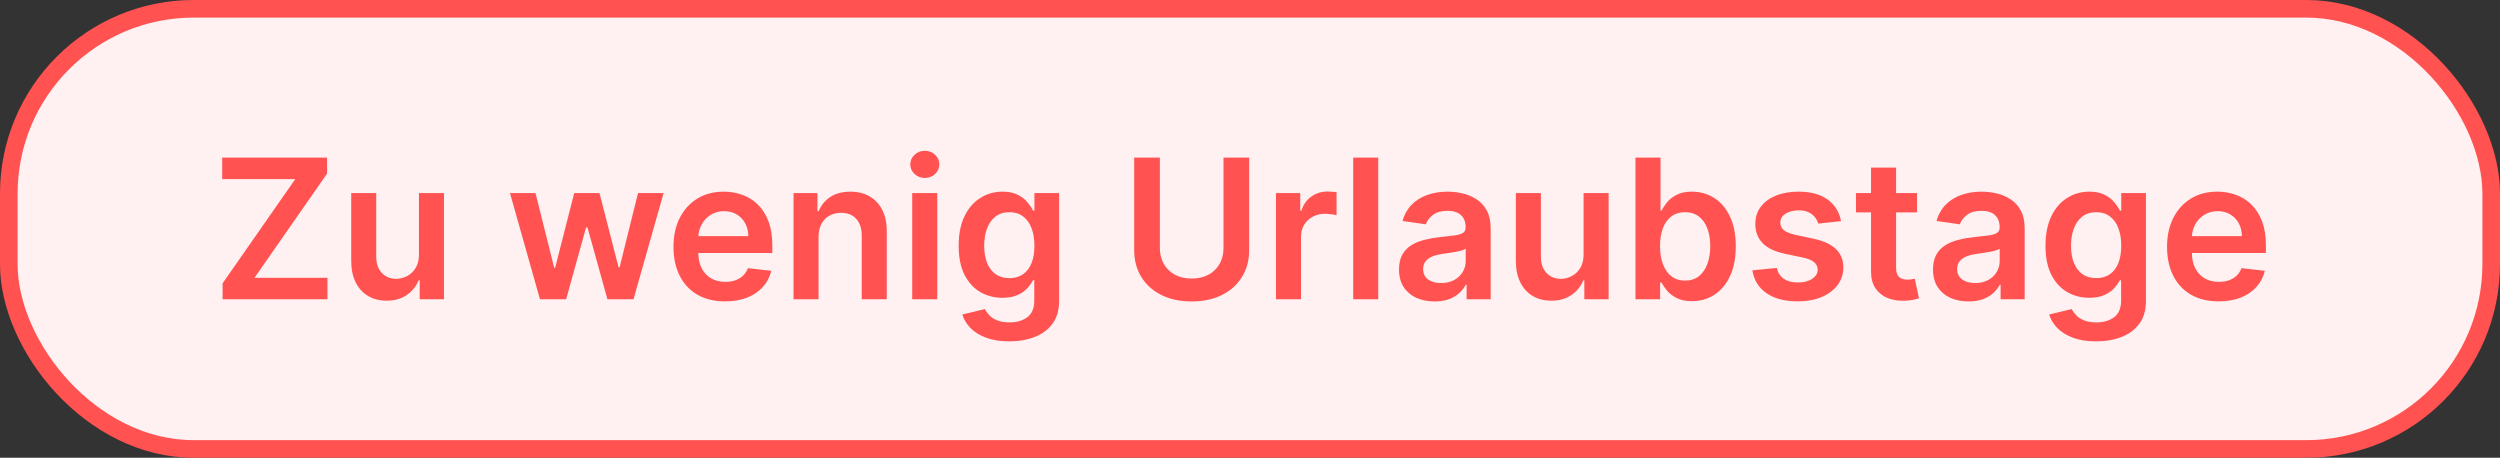 <?xml version="1.0" encoding="utf-8"?>
<svg xmlns="http://www.w3.org/2000/svg" fill="none" height="26" viewBox="0 0 142 26" width="142">
<rect x="0" y="0" width="142" height="26" fill="#333333" stroke="none"/>
<rect fill="#FFF1F1" height="25" rx="10.5" width="141" x="0.5" y="0.5"/>
<rect height="25" rx="10.5" stroke="#FF5251" width="141" x="0.5" y="0.5"/>
<path d="M12.644 17V16.092L16.77 10.175H12.621V8.953H18.578V9.86L14.456 15.778H18.601V17H12.644ZM23.796 14.462V10.965H25.218V17H23.839V15.927H23.776C23.64 16.265 23.416 16.542 23.104 16.756C22.795 16.971 22.414 17.079 21.961 17.079C21.565 17.079 21.215 16.991 20.912 16.815C20.61 16.637 20.375 16.379 20.204 16.041C20.034 15.701 19.949 15.29 19.949 14.807V10.965H21.371V14.587C21.371 14.97 21.476 15.274 21.686 15.499C21.895 15.724 22.17 15.837 22.511 15.837C22.72 15.837 22.923 15.786 23.12 15.684C23.316 15.582 23.477 15.43 23.603 15.228C23.732 15.024 23.796 14.768 23.796 14.462ZM30.671 17L28.966 10.965H30.416L31.477 15.208H31.532L32.616 10.965H34.05L35.135 15.185H35.194L36.239 10.965H37.693L35.983 17H34.502L33.37 12.921H33.288L32.156 17H30.671ZM41.185 17.118C40.58 17.118 40.057 16.992 39.617 16.741C39.179 16.487 38.843 16.128 38.607 15.664C38.371 15.198 38.254 14.649 38.254 14.018C38.254 13.397 38.371 12.852 38.607 12.383C38.846 11.912 39.178 11.545 39.605 11.283C40.032 11.018 40.534 10.886 41.11 10.886C41.482 10.886 41.833 10.946 42.163 11.067C42.496 11.185 42.789 11.368 43.043 11.617C43.3 11.866 43.502 12.183 43.648 12.568C43.795 12.95 43.868 13.406 43.868 13.935V14.371H38.922V13.413H42.505C42.502 13.14 42.443 12.898 42.328 12.686C42.213 12.471 42.052 12.302 41.845 12.179C41.641 12.056 41.402 11.994 41.13 11.994C40.839 11.994 40.584 12.065 40.364 12.206C40.144 12.345 39.972 12.528 39.849 12.756C39.728 12.982 39.667 13.229 39.664 13.499V14.336C39.664 14.687 39.728 14.988 39.857 15.24C39.985 15.489 40.164 15.68 40.395 15.813C40.626 15.944 40.895 16.01 41.204 16.01C41.411 16.01 41.599 15.981 41.766 15.923C41.934 15.863 42.079 15.775 42.202 15.66C42.325 15.545 42.419 15.402 42.481 15.232L43.809 15.381C43.726 15.732 43.566 16.039 43.33 16.301C43.097 16.56 42.798 16.762 42.434 16.906C42.07 17.047 41.654 17.118 41.185 17.118ZM46.494 13.464V17H45.072V10.965H46.431V11.99H46.502C46.641 11.652 46.862 11.384 47.166 11.185C47.473 10.986 47.851 10.886 48.302 10.886C48.718 10.886 49.081 10.975 49.39 11.153C49.702 11.331 49.943 11.589 50.113 11.927C50.286 12.265 50.371 12.675 50.368 13.157V17H48.946V13.377C48.946 12.974 48.841 12.658 48.632 12.43C48.425 12.202 48.138 12.088 47.771 12.088C47.522 12.088 47.301 12.143 47.107 12.253C46.916 12.361 46.765 12.517 46.655 12.721C46.548 12.925 46.494 13.173 46.494 13.464ZM51.814 17V10.965H53.237V17H51.814ZM52.53 10.108C52.304 10.108 52.11 10.033 51.948 9.884C51.786 9.732 51.704 9.55 51.704 9.338C51.704 9.123 51.786 8.941 51.948 8.792C52.11 8.64 52.304 8.564 52.53 8.564C52.758 8.564 52.951 8.64 53.111 8.792C53.273 8.941 53.355 9.123 53.355 9.338C53.355 9.55 53.273 9.732 53.111 9.884C52.951 10.033 52.758 10.108 52.53 10.108ZM57.324 19.389C56.813 19.389 56.375 19.32 56.008 19.181C55.641 19.044 55.346 18.861 55.124 18.631C54.901 18.4 54.747 18.145 54.66 17.864L55.941 17.554C55.999 17.672 56.083 17.788 56.193 17.904C56.303 18.022 56.451 18.119 56.637 18.195C56.825 18.273 57.062 18.312 57.348 18.312C57.751 18.312 58.085 18.214 58.35 18.018C58.614 17.824 58.747 17.504 58.747 17.059V15.915H58.676C58.603 16.062 58.495 16.213 58.354 16.367C58.215 16.522 58.03 16.652 57.8 16.756C57.572 16.861 57.285 16.914 56.939 16.914C56.475 16.914 56.055 16.805 55.678 16.587C55.303 16.367 55.005 16.04 54.782 15.605C54.562 15.168 54.452 14.62 54.452 13.963C54.452 13.3 54.562 12.741 54.782 12.285C55.005 11.826 55.305 11.479 55.682 11.244C56.059 11.005 56.48 10.886 56.943 10.886C57.297 10.886 57.587 10.946 57.815 11.067C58.046 11.185 58.229 11.327 58.365 11.495C58.502 11.66 58.605 11.816 58.676 11.963H58.755V10.965H60.157V17.098C60.157 17.614 60.034 18.041 59.788 18.379C59.542 18.717 59.205 18.97 58.778 19.137C58.351 19.305 57.867 19.389 57.324 19.389ZM57.336 15.798C57.637 15.798 57.894 15.724 58.106 15.578C58.318 15.431 58.48 15.22 58.59 14.945C58.7 14.67 58.755 14.34 58.755 13.955C58.755 13.575 58.7 13.242 58.59 12.957C58.482 12.671 58.322 12.45 58.11 12.293C57.901 12.133 57.642 12.053 57.336 12.053C57.019 12.053 56.755 12.136 56.542 12.301C56.33 12.466 56.17 12.692 56.063 12.98C55.956 13.266 55.902 13.591 55.902 13.955C55.902 14.324 55.956 14.648 56.063 14.925C56.173 15.2 56.334 15.415 56.546 15.57C56.761 15.722 57.024 15.798 57.336 15.798ZM69.495 8.953H70.953V14.21C70.953 14.787 70.817 15.293 70.544 15.731C70.275 16.168 69.895 16.51 69.405 16.756C68.915 17 68.343 17.122 67.688 17.122C67.03 17.122 66.457 17 65.967 16.756C65.477 16.51 65.097 16.168 64.827 15.731C64.557 15.293 64.422 14.787 64.422 14.21V8.953H65.88V14.088C65.88 14.424 65.954 14.722 66.1 14.984C66.25 15.246 66.459 15.452 66.729 15.601C66.999 15.748 67.318 15.821 67.688 15.821C68.057 15.821 68.377 15.748 68.647 15.601C68.919 15.452 69.129 15.246 69.275 14.984C69.422 14.722 69.495 14.424 69.495 14.088V8.953ZM72.475 17V10.965H73.854V11.97H73.917C74.027 11.622 74.215 11.354 74.483 11.165C74.752 10.974 75.06 10.878 75.406 10.878C75.484 10.878 75.572 10.882 75.669 10.89C75.769 10.895 75.851 10.904 75.917 10.918V12.226C75.856 12.205 75.761 12.187 75.63 12.171C75.501 12.153 75.377 12.143 75.257 12.143C74.997 12.143 74.764 12.2 74.557 12.312C74.353 12.422 74.192 12.576 74.074 12.772C73.956 12.969 73.897 13.195 73.897 13.452V17H72.475ZM78.284 8.953V17H76.862V8.953H78.284ZM81.484 17.122C81.101 17.122 80.757 17.054 80.45 16.918C80.146 16.779 79.905 16.574 79.727 16.305C79.552 16.035 79.464 15.702 79.464 15.306C79.464 14.966 79.527 14.684 79.652 14.462C79.778 14.239 79.95 14.061 80.167 13.927C80.385 13.794 80.629 13.693 80.902 13.625C81.177 13.554 81.461 13.503 81.755 13.472C82.108 13.435 82.395 13.402 82.615 13.373C82.835 13.342 82.995 13.295 83.094 13.232C83.197 13.166 83.248 13.066 83.248 12.929V12.906C83.248 12.61 83.16 12.38 82.984 12.218C82.809 12.056 82.556 11.974 82.226 11.974C81.878 11.974 81.601 12.05 81.397 12.202C81.195 12.354 81.059 12.534 80.988 12.741L79.66 12.552C79.765 12.185 79.938 11.879 80.179 11.633C80.42 11.384 80.715 11.198 81.063 11.075C81.411 10.949 81.796 10.886 82.218 10.886C82.509 10.886 82.799 10.92 83.087 10.988C83.375 11.056 83.638 11.169 83.876 11.326C84.115 11.481 84.306 11.691 84.45 11.959C84.597 12.226 84.67 12.56 84.67 12.961V17H83.303V16.171H83.256C83.169 16.339 83.047 16.496 82.89 16.642C82.736 16.787 82.54 16.903 82.305 16.992C82.072 17.079 81.798 17.122 81.484 17.122ZM81.853 16.077C82.138 16.077 82.386 16.02 82.595 15.908C82.805 15.792 82.966 15.64 83.079 15.452C83.194 15.263 83.252 15.058 83.252 14.835V14.124C83.207 14.16 83.131 14.194 83.024 14.226C82.919 14.257 82.801 14.285 82.67 14.308C82.539 14.332 82.409 14.353 82.281 14.371C82.153 14.39 82.041 14.405 81.947 14.418C81.735 14.447 81.545 14.494 81.377 14.56C81.21 14.625 81.077 14.717 80.981 14.835C80.884 14.95 80.835 15.1 80.835 15.283C80.835 15.545 80.931 15.743 81.122 15.876C81.313 16.01 81.557 16.077 81.853 16.077ZM89.947 14.462V10.965H91.37V17H89.99V15.927H89.927C89.791 16.265 89.567 16.542 89.256 16.756C88.947 16.971 88.565 17.079 88.112 17.079C87.717 17.079 87.367 16.991 87.063 16.815C86.762 16.637 86.526 16.379 86.356 16.041C86.186 15.701 86.1 15.29 86.1 14.807V10.965H87.523V14.587C87.523 14.97 87.627 15.274 87.837 15.499C88.047 15.724 88.322 15.837 88.662 15.837C88.872 15.837 89.075 15.786 89.271 15.684C89.468 15.582 89.629 15.43 89.755 15.228C89.883 15.024 89.947 14.768 89.947 14.462ZM92.895 17V8.953H94.317V11.963H94.376C94.45 11.816 94.553 11.66 94.687 11.495C94.82 11.327 95.001 11.185 95.229 11.067C95.457 10.946 95.748 10.886 96.101 10.886C96.568 10.886 96.988 11.005 97.363 11.244C97.74 11.479 98.038 11.829 98.258 12.293C98.481 12.754 98.593 13.32 98.593 13.99C98.593 14.653 98.484 15.216 98.266 15.68C98.049 16.143 97.753 16.497 97.378 16.741C97.004 16.984 96.579 17.106 96.105 17.106C95.76 17.106 95.473 17.049 95.245 16.933C95.017 16.818 94.834 16.679 94.695 16.517C94.558 16.352 94.452 16.196 94.376 16.049H94.294V17H92.895ZM94.29 13.982C94.29 14.373 94.345 14.714 94.455 15.008C94.568 15.301 94.729 15.53 94.938 15.695C95.15 15.858 95.407 15.939 95.708 15.939C96.023 15.939 96.286 15.855 96.498 15.688C96.71 15.517 96.87 15.286 96.978 14.992C97.088 14.696 97.143 14.36 97.143 13.982C97.143 13.608 97.089 13.275 96.981 12.984C96.874 12.694 96.714 12.466 96.502 12.301C96.29 12.136 96.025 12.053 95.708 12.053C95.405 12.053 95.147 12.133 94.934 12.293C94.722 12.453 94.561 12.677 94.451 12.965C94.344 13.253 94.29 13.592 94.29 13.982ZM104.572 12.56L103.275 12.701C103.239 12.57 103.174 12.447 103.083 12.332C102.994 12.217 102.873 12.124 102.721 12.053C102.569 11.982 102.383 11.947 102.163 11.947C101.867 11.947 101.618 12.011 101.417 12.139C101.218 12.268 101.119 12.434 101.122 12.639C101.119 12.814 101.184 12.957 101.315 13.067C101.448 13.177 101.668 13.267 101.975 13.338L103.004 13.558C103.575 13.681 104 13.876 104.277 14.143C104.558 14.411 104.699 14.76 104.702 15.193C104.699 15.572 104.588 15.908 104.368 16.198C104.15 16.487 103.848 16.712 103.46 16.874C103.072 17.037 102.627 17.118 102.124 17.118C101.385 17.118 100.791 16.963 100.34 16.654C99.889 16.343 99.621 15.909 99.535 15.354L100.922 15.22C100.984 15.492 101.118 15.698 101.322 15.837C101.527 15.976 101.793 16.045 102.12 16.045C102.458 16.045 102.729 15.976 102.933 15.837C103.14 15.698 103.244 15.527 103.244 15.322C103.244 15.149 103.177 15.007 103.043 14.894C102.912 14.781 102.708 14.695 102.43 14.635L101.401 14.418C100.822 14.298 100.394 14.095 100.116 13.809C99.838 13.521 99.701 13.157 99.704 12.717C99.701 12.345 99.802 12.023 100.006 11.751C100.213 11.475 100.5 11.263 100.867 11.114C101.236 10.962 101.662 10.886 102.144 10.886C102.851 10.886 103.408 11.037 103.814 11.338C104.222 11.639 104.475 12.046 104.572 12.56ZM108.888 10.965V12.065H105.419V10.965H108.888ZM106.275 9.519H107.698V15.185C107.698 15.376 107.726 15.523 107.784 15.625C107.844 15.724 107.923 15.792 108.02 15.829C108.117 15.866 108.224 15.884 108.342 15.884C108.431 15.884 108.512 15.877 108.586 15.864C108.662 15.851 108.719 15.84 108.759 15.829L108.998 16.941C108.922 16.967 108.814 16.996 108.672 17.027C108.533 17.059 108.363 17.077 108.161 17.082C107.805 17.093 107.484 17.039 107.199 16.921C106.913 16.801 106.687 16.615 106.519 16.363C106.354 16.112 106.273 15.798 106.275 15.42V9.519ZM111.815 17.122C111.432 17.122 111.088 17.054 110.781 16.918C110.477 16.779 110.236 16.574 110.058 16.305C109.883 16.035 109.795 15.702 109.795 15.306C109.795 14.966 109.858 14.684 109.984 14.462C110.109 14.239 110.281 14.061 110.498 13.927C110.716 13.794 110.961 13.693 111.233 13.625C111.508 13.554 111.792 13.503 112.086 13.472C112.439 13.435 112.726 13.402 112.946 13.373C113.166 13.342 113.326 13.295 113.426 13.232C113.528 13.166 113.579 13.066 113.579 12.929V12.906C113.579 12.61 113.491 12.38 113.316 12.218C113.14 12.056 112.887 11.974 112.557 11.974C112.209 11.974 111.932 12.05 111.728 12.202C111.526 12.354 111.39 12.534 111.319 12.741L109.991 12.552C110.096 12.185 110.269 11.879 110.51 11.633C110.751 11.384 111.046 11.198 111.394 11.075C111.743 10.949 112.128 10.886 112.549 10.886C112.84 10.886 113.13 10.92 113.418 10.988C113.706 11.056 113.969 11.169 114.207 11.326C114.446 11.481 114.637 11.691 114.781 11.959C114.928 12.226 115.001 12.56 115.001 12.961V17H113.634V16.171H113.587C113.5 16.339 113.378 16.496 113.221 16.642C113.067 16.787 112.872 16.903 112.636 16.992C112.403 17.079 112.129 17.122 111.815 17.122ZM112.184 16.077C112.469 16.077 112.717 16.02 112.927 15.908C113.136 15.792 113.297 15.64 113.41 15.452C113.525 15.263 113.583 15.058 113.583 14.835V14.124C113.538 14.16 113.462 14.194 113.355 14.226C113.25 14.257 113.132 14.285 113.001 14.308C112.87 14.332 112.741 14.353 112.612 14.371C112.484 14.39 112.373 14.405 112.278 14.418C112.066 14.447 111.876 14.494 111.708 14.56C111.541 14.625 111.409 14.717 111.312 14.835C111.215 14.95 111.166 15.1 111.166 15.283C111.166 15.545 111.262 15.743 111.453 15.876C111.644 16.01 111.888 16.077 112.184 16.077ZM119.056 19.389C118.545 19.389 118.107 19.32 117.74 19.181C117.373 19.044 117.078 18.861 116.856 18.631C116.633 18.4 116.479 18.145 116.392 17.864L117.673 17.554C117.731 17.672 117.815 17.788 117.925 17.904C118.035 18.022 118.183 18.119 118.369 18.195C118.557 18.273 118.794 18.312 119.08 18.312C119.483 18.312 119.817 18.214 120.082 18.018C120.346 17.824 120.479 17.504 120.479 17.059V15.915H120.408C120.335 16.062 120.227 16.213 120.086 16.367C119.947 16.522 119.762 16.652 119.532 16.756C119.304 16.861 119.017 16.914 118.671 16.914C118.208 16.914 117.787 16.805 117.41 16.587C117.035 16.367 116.737 16.04 116.514 15.605C116.294 15.168 116.184 14.62 116.184 13.963C116.184 13.3 116.294 12.741 116.514 12.285C116.737 11.826 117.037 11.479 117.414 11.244C117.791 11.005 118.211 10.886 118.675 10.886C119.029 10.886 119.319 10.946 119.547 11.067C119.778 11.185 119.961 11.327 120.097 11.495C120.234 11.66 120.337 11.816 120.408 11.963H120.486V10.965H121.889V17.098C121.889 17.614 121.766 18.041 121.52 18.379C121.274 18.717 120.937 18.97 120.51 19.137C120.083 19.305 119.598 19.389 119.056 19.389ZM119.068 15.798C119.369 15.798 119.626 15.724 119.838 15.578C120.05 15.431 120.211 15.22 120.321 14.945C120.431 14.67 120.486 14.34 120.486 13.955C120.486 13.575 120.431 13.242 120.321 12.957C120.214 12.671 120.054 12.45 119.842 12.293C119.633 12.133 119.375 12.053 119.068 12.053C118.751 12.053 118.486 12.136 118.274 12.301C118.062 12.466 117.902 12.692 117.795 12.98C117.688 13.266 117.634 13.591 117.634 13.955C117.634 14.324 117.688 14.648 117.795 14.925C117.905 15.2 118.066 15.415 118.278 15.57C118.493 15.722 118.756 15.798 119.068 15.798ZM126.019 17.118C125.414 17.118 124.891 16.992 124.451 16.741C124.014 16.487 123.677 16.128 123.441 15.664C123.206 15.198 123.088 14.649 123.088 14.018C123.088 13.397 123.206 12.852 123.441 12.383C123.68 11.912 124.012 11.545 124.439 11.283C124.866 11.018 125.368 10.886 125.944 10.886C126.316 10.886 126.667 10.946 126.997 11.067C127.33 11.185 127.623 11.368 127.877 11.617C128.134 11.866 128.336 12.183 128.483 12.568C128.629 12.95 128.703 13.406 128.703 13.935V14.371H123.756V13.413H127.339C127.337 13.14 127.278 12.898 127.162 12.686C127.047 12.471 126.886 12.302 126.679 12.179C126.475 12.056 126.236 11.994 125.964 11.994C125.673 11.994 125.418 12.065 125.198 12.206C124.978 12.345 124.806 12.528 124.683 12.756C124.562 12.982 124.501 13.229 124.498 13.499V14.336C124.498 14.687 124.562 14.988 124.691 15.24C124.819 15.489 124.999 15.68 125.229 15.813C125.46 15.944 125.729 16.01 126.039 16.01C126.246 16.01 126.433 15.981 126.6 15.923C126.768 15.863 126.913 15.775 127.037 15.66C127.16 15.545 127.253 15.402 127.316 15.232L128.644 15.381C128.56 15.732 128.4 16.039 128.164 16.301C127.931 16.56 127.633 16.762 127.268 16.906C126.904 17.047 126.488 17.118 126.019 17.118Z" fill="#FF5251"/>
</svg>